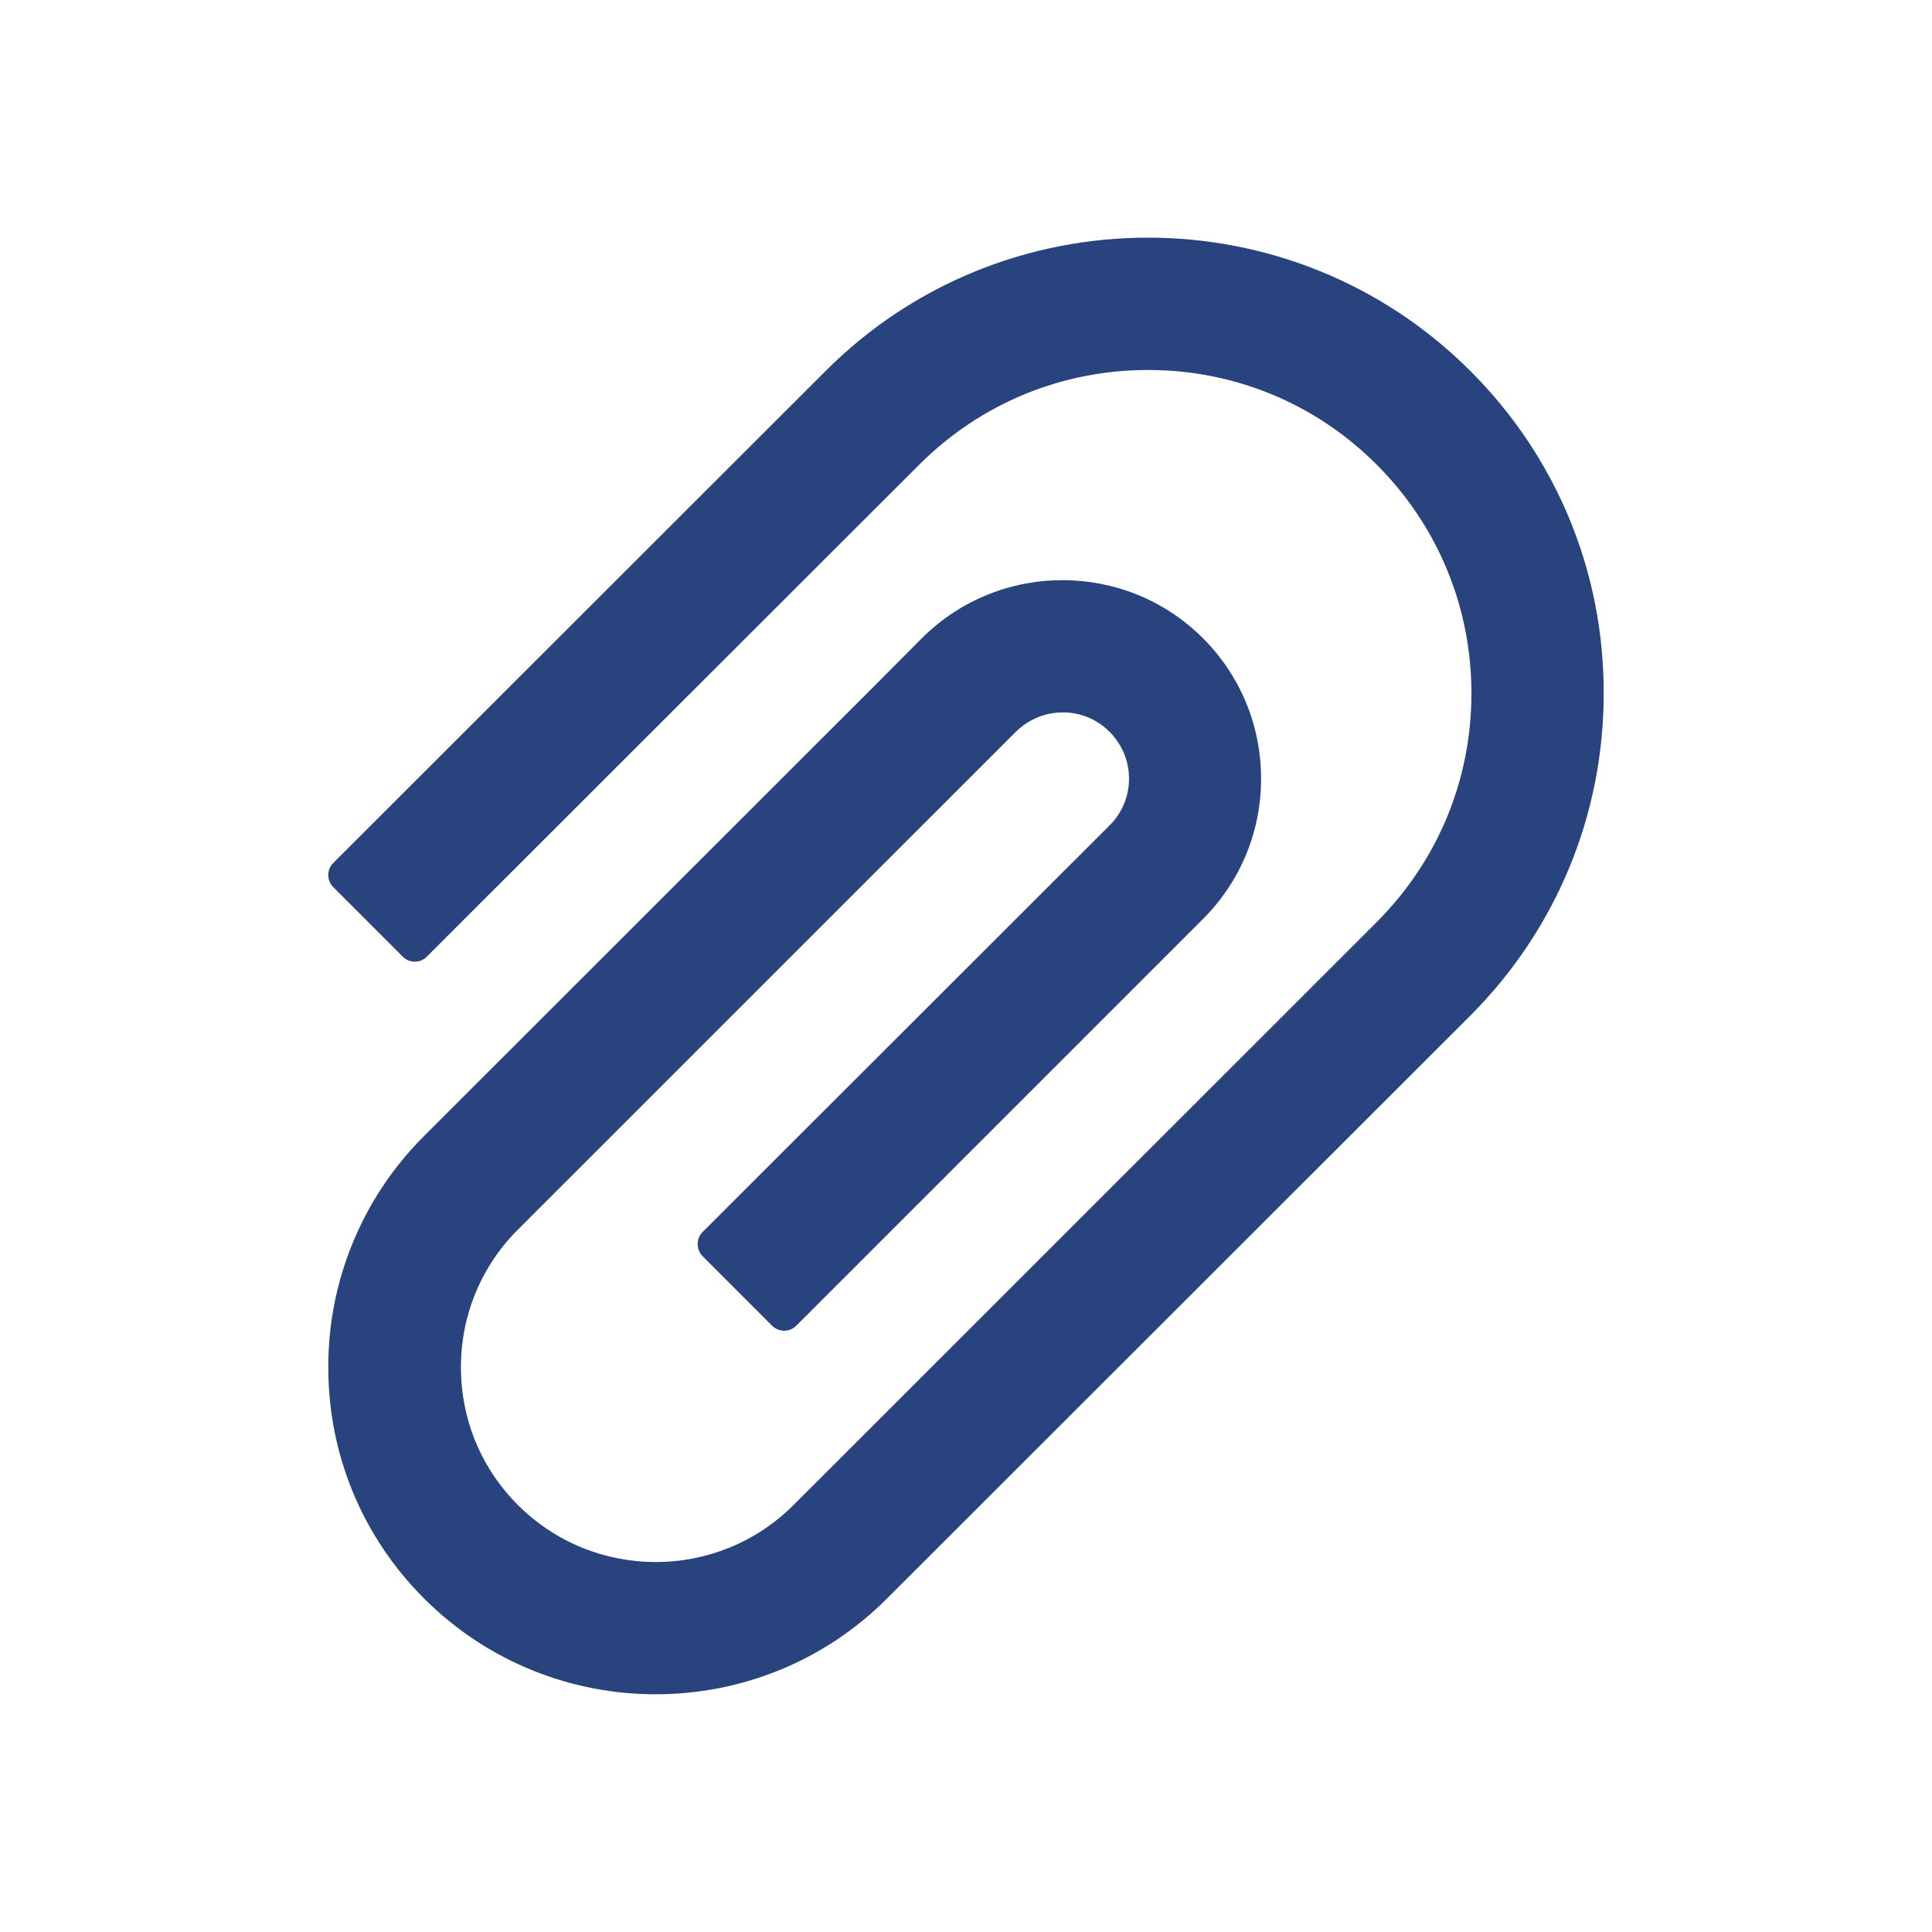 <svg width="26" height="26" viewBox="0 0 26 26" fill="none" xmlns="http://www.w3.org/2000/svg">
<rect width="26" height="26" fill="white"/>
<path d="M19.787 4.992C17.395 2.6 13.5 2.6 11.111 4.992L4.484 11.614C4.441 11.657 4.418 11.715 4.418 11.776C4.418 11.837 4.441 11.895 4.484 11.938L5.421 12.875C5.464 12.918 5.522 12.942 5.582 12.942C5.643 12.942 5.701 12.918 5.743 12.875L12.37 6.254C13.193 5.431 14.287 4.979 15.45 4.979C16.613 4.979 17.707 5.431 18.528 6.254C19.35 7.076 19.802 8.171 19.802 9.331C19.802 10.494 19.35 11.585 18.528 12.408L11.774 19.16L10.679 20.254C9.656 21.277 7.993 21.277 6.97 20.254C6.475 19.759 6.203 19.101 6.203 18.4C6.203 17.7 6.475 17.042 6.97 16.547L13.67 9.849C13.841 9.681 14.064 9.587 14.303 9.587H14.305C14.544 9.587 14.765 9.681 14.932 9.849C15.102 10.019 15.194 10.242 15.194 10.481C15.194 10.717 15.1 10.941 14.932 11.108L9.455 16.58C9.412 16.623 9.389 16.681 9.389 16.742C9.389 16.803 9.412 16.862 9.455 16.905L10.392 17.842C10.435 17.884 10.493 17.908 10.554 17.908C10.614 17.908 10.672 17.884 10.715 17.842L16.189 12.368C16.694 11.862 16.971 11.192 16.971 10.479C16.971 9.765 16.692 9.092 16.189 8.589C15.146 7.546 13.449 7.548 12.406 8.589L11.756 9.242L5.708 15.287C5.297 15.696 4.972 16.181 4.751 16.716C4.529 17.251 4.416 17.824 4.418 18.403C4.418 19.578 4.878 20.683 5.708 21.513C6.569 22.372 7.696 22.801 8.823 22.801C9.951 22.801 11.078 22.372 11.936 21.513L19.787 13.668C20.942 12.51 21.582 10.969 21.582 9.331C21.585 7.691 20.945 6.149 19.787 4.992Z" fill="#28437E"/>
</svg>
